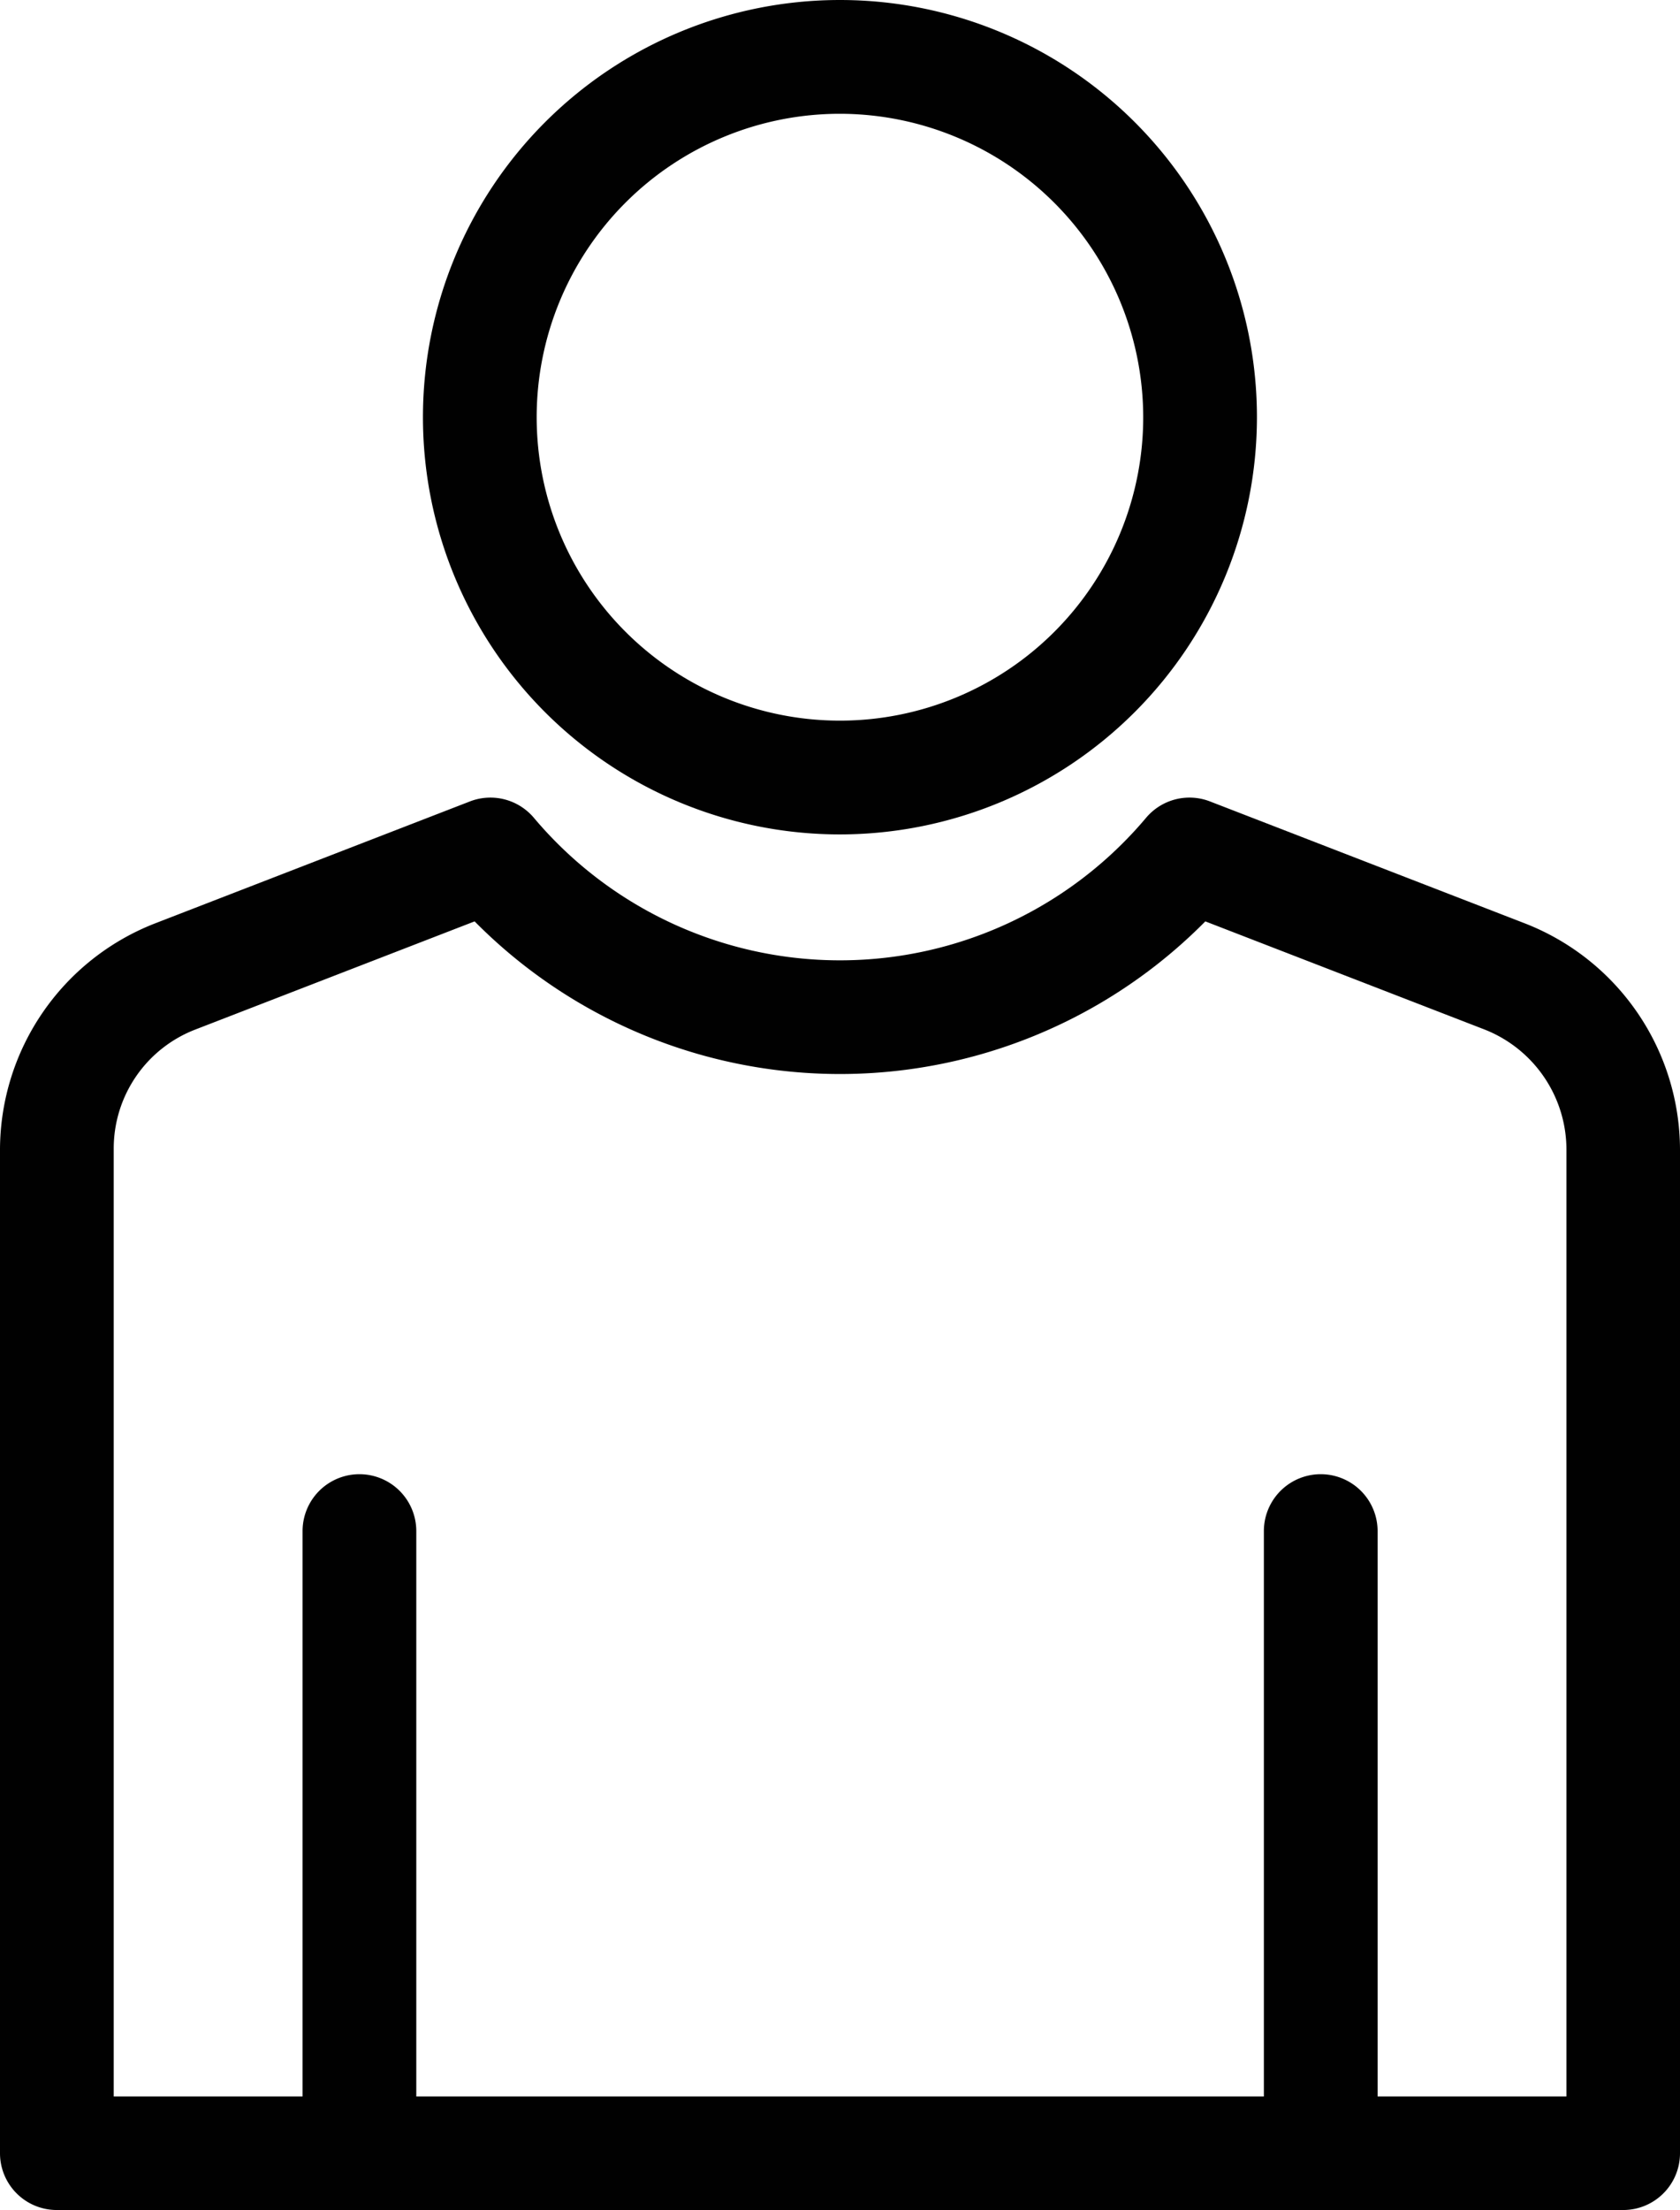 <svg xmlns="http://www.w3.org/2000/svg" viewBox="0 0 310.22 407.88"><defs><style>.cls-1{fill:#010101;}</style></defs><title>Invidual Black</title><g id="Layer_2" data-name="Layer 2"><g id="Layer_1-2" data-name="Layer 1"><path class="cls-1" d="M155.1,154a77,77,0,1,1,77-77A77.06,77.06,0,0,1,155.1,154Zm0-133a56,56,0,1,0,56,56A56.08,56.08,0,0,0,155.1,21Z"/><path class="cls-1" d="M299.74,407.88H10.48A10.48,10.48,0,0,1,0,397.4V212.1a44.93,44.93,0,0,1,28.53-41.64l58.22-22.54a10.5,10.5,0,0,1,11.82,3,73.88,73.88,0,0,0,113.07,0,10.48,10.48,0,0,1,11.81-3l58.23,22.54a44.94,44.94,0,0,1,28.54,41.64V397.4A10.48,10.48,0,0,1,299.74,407.88ZM21,386.92H289.25V212.1A23.84,23.84,0,0,0,274.11,190l-51.54-19.95a94.87,94.87,0,0,1-134.93,0L36.1,190A23.53,23.53,0,0,0,21,212.1Z"/><path class="cls-1" d="M66.35,407.88A10.48,10.48,0,0,1,55.87,397.4V282.58a10.48,10.48,0,0,1,21,0V397.4A10.47,10.47,0,0,1,66.35,407.88Z"/><path class="cls-1" d="M243.86,407.88a10.48,10.48,0,0,1-10.48-10.48V282.58a10.48,10.48,0,0,1,21,0V397.4A10.47,10.47,0,0,1,243.86,407.88Z"/></g></g></svg>